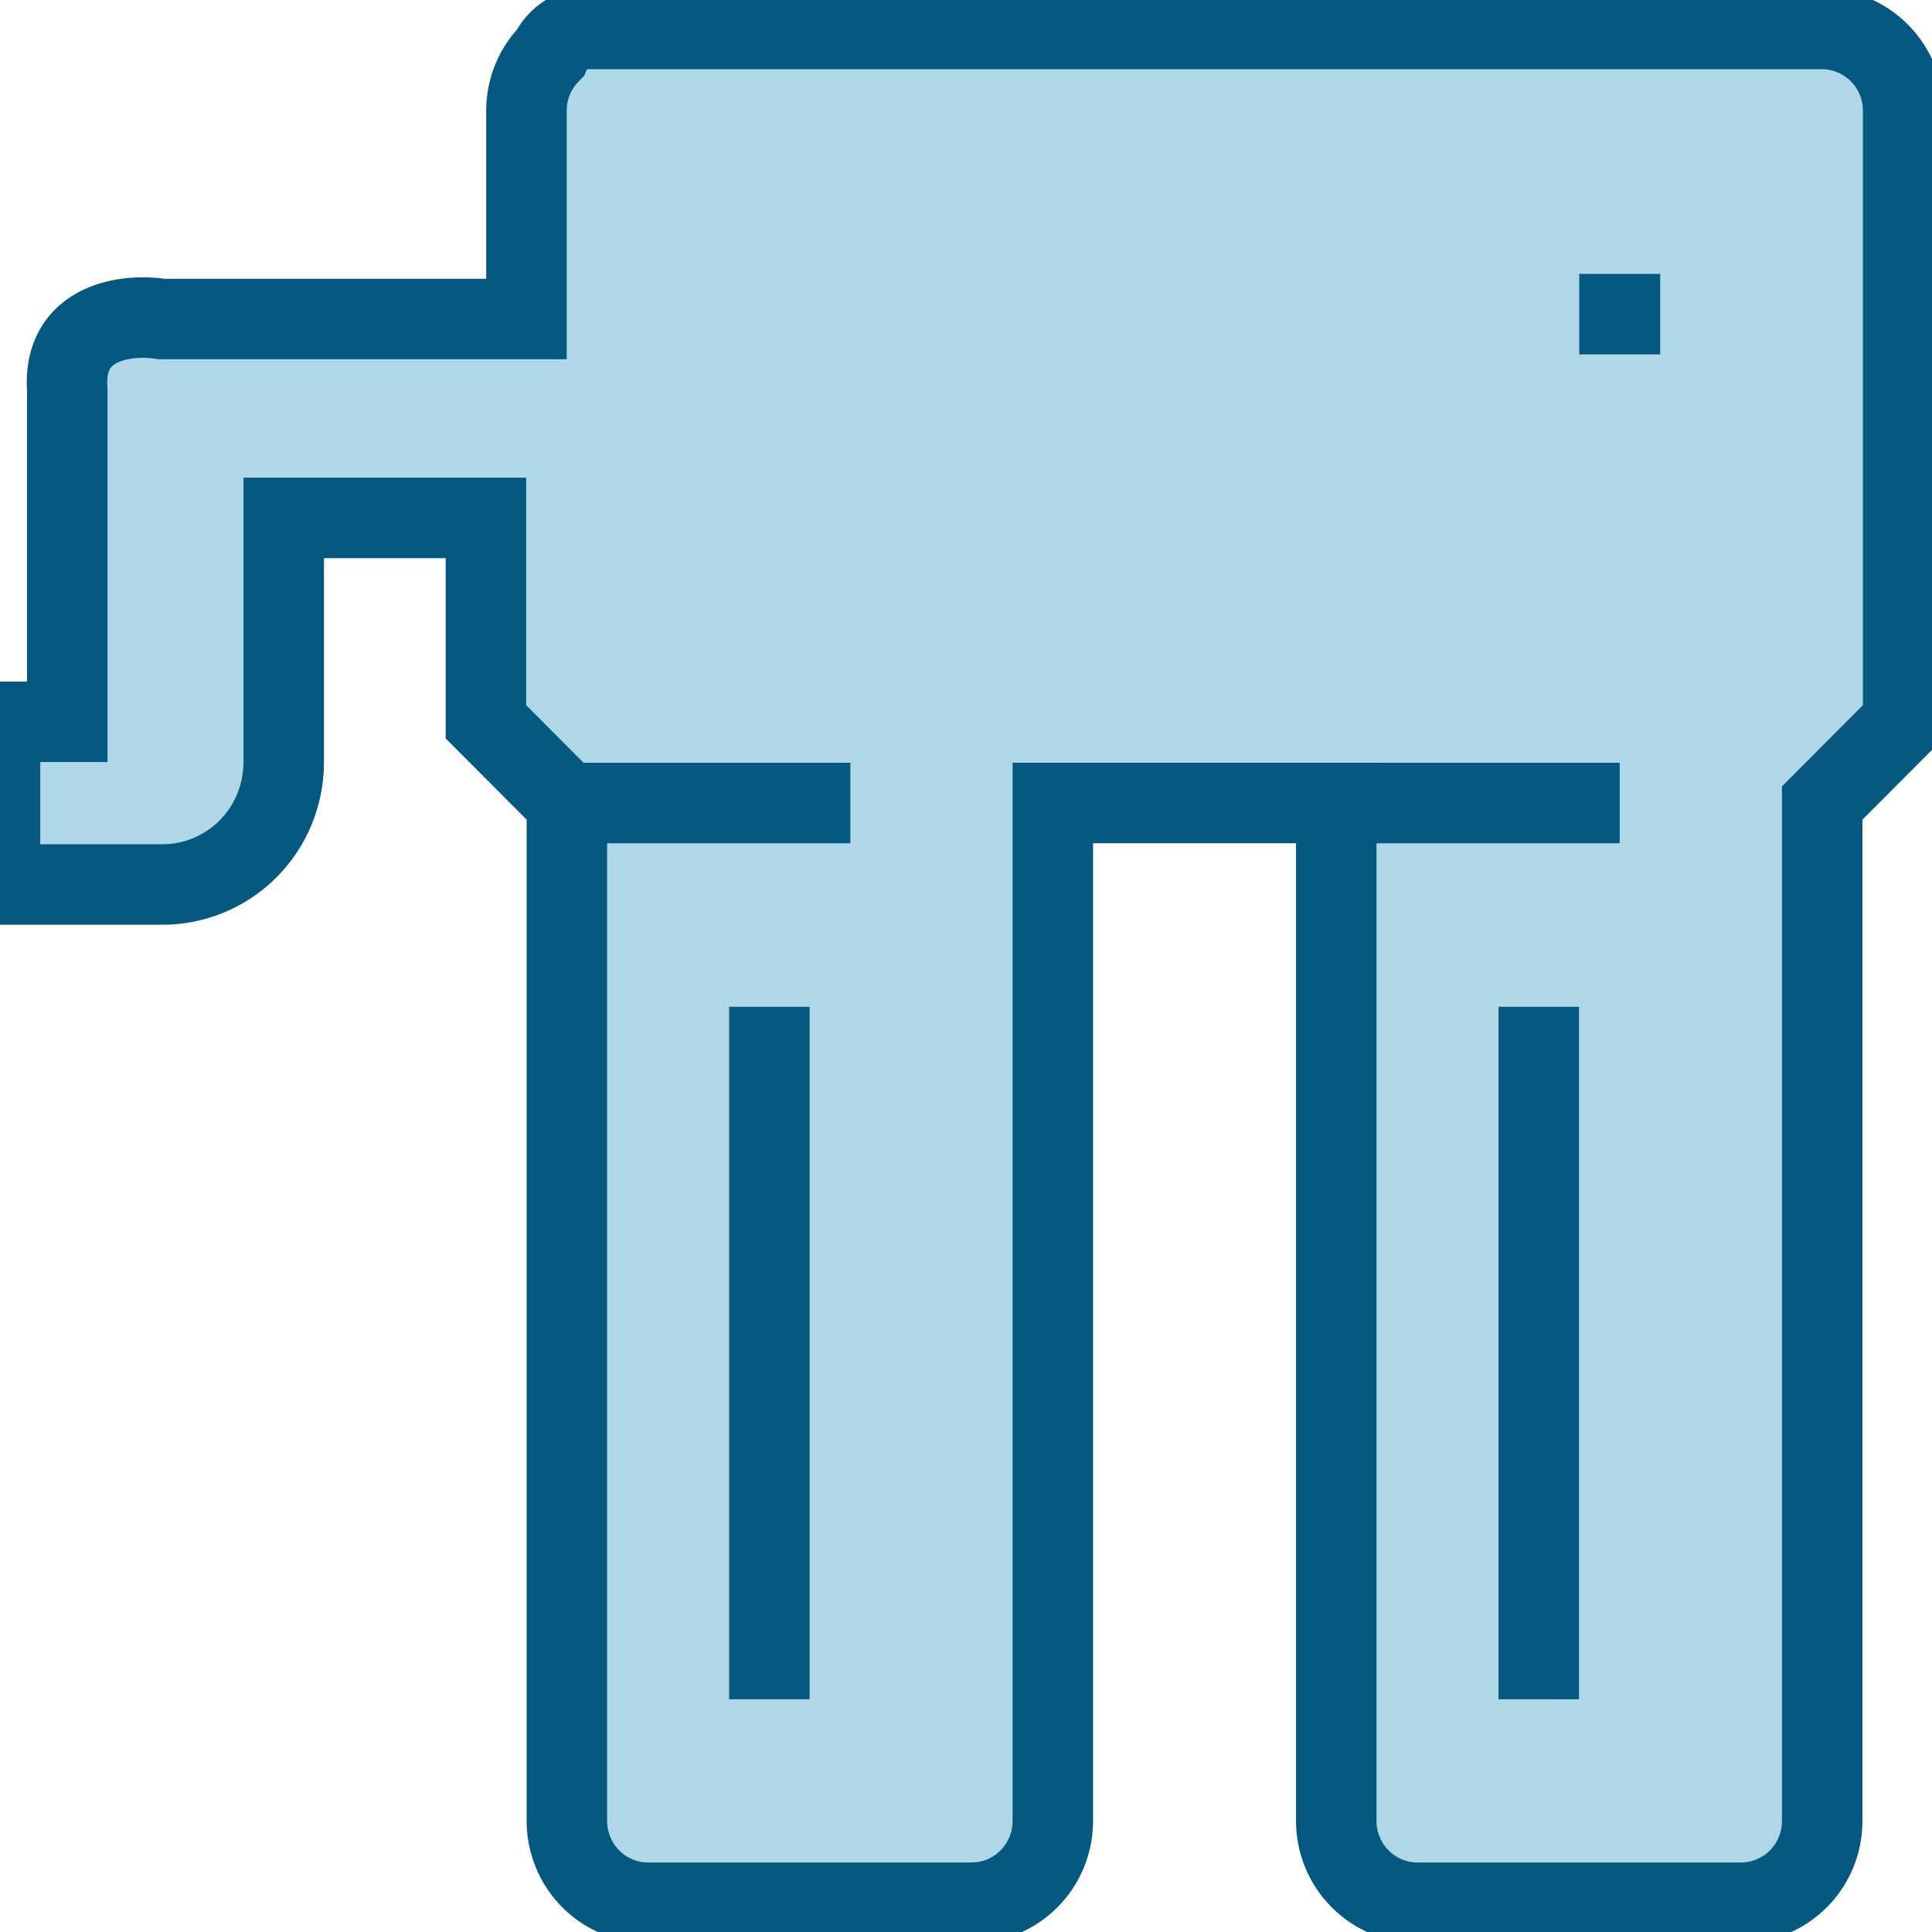 <svg width="48" height="48" viewBox="0 0 48 48" fill="none" xmlns="http://www.w3.org/2000/svg">
<g clip-path="url(#clip0_172_3412)">
<path d="M4.025 21.975H0V17.933H1.671V9.687C1.544 7.958 3.187 7.792 4.025 7.926H6.821H8.992H13.079V4.77V2.744C13.08 2.208 13.293 1.694 13.67 1.315C13.755 1.117 14.053 0.72 14.562 0.72H45.272C45.805 0.722 46.316 0.936 46.693 1.315C47.07 1.694 47.282 2.208 47.284 2.744V17.933L45.272 19.951V45.249C45.271 45.786 45.058 46.3 44.681 46.679C44.303 47.058 43.792 47.272 43.259 47.273H35.211C34.678 47.271 34.167 47.058 33.791 46.678C33.414 46.299 33.201 45.785 33.199 45.249V19.951H26.157V45.249C26.155 45.785 25.943 46.299 25.566 46.678C25.189 47.058 24.679 47.271 24.146 47.273H16.096C15.563 47.271 15.052 47.058 14.675 46.678C14.299 46.299 14.086 45.785 14.084 45.249V19.951L12.073 17.933V12.867H7.049V18.933C7.05 19.333 6.972 19.729 6.821 20.099C6.669 20.468 6.447 20.804 6.166 21.087C5.885 21.37 5.551 21.594 5.183 21.746C4.816 21.899 4.422 21.977 4.025 21.975Z" fill="#AFD7E8" stroke="#055980" stroke-width="2" stroke-miterlimit="10"/>
<path d="M33.199 19.951H40.241" stroke="#055980" stroke-width="2" stroke-miterlimit="10"/>
<path d="M39.236 7.805H41.247" stroke="#055980" stroke-width="2" stroke-miterlimit="10"/>
<path d="M14.085 19.951H21.127" stroke="#055980" stroke-width="2" stroke-miterlimit="10"/>
<path d="M19.115 25.013V42.218" stroke="#055980" stroke-width="2" stroke-miterlimit="10"/>
<path d="M38.23 25.013V42.218" stroke="#055980" stroke-width="2" stroke-miterlimit="10"/>
</g>
<defs>
<clipPath id="clip0_172_3412">
<rect width="48" height="48" fill="white"/>
</clipPath>
</defs>
</svg>

